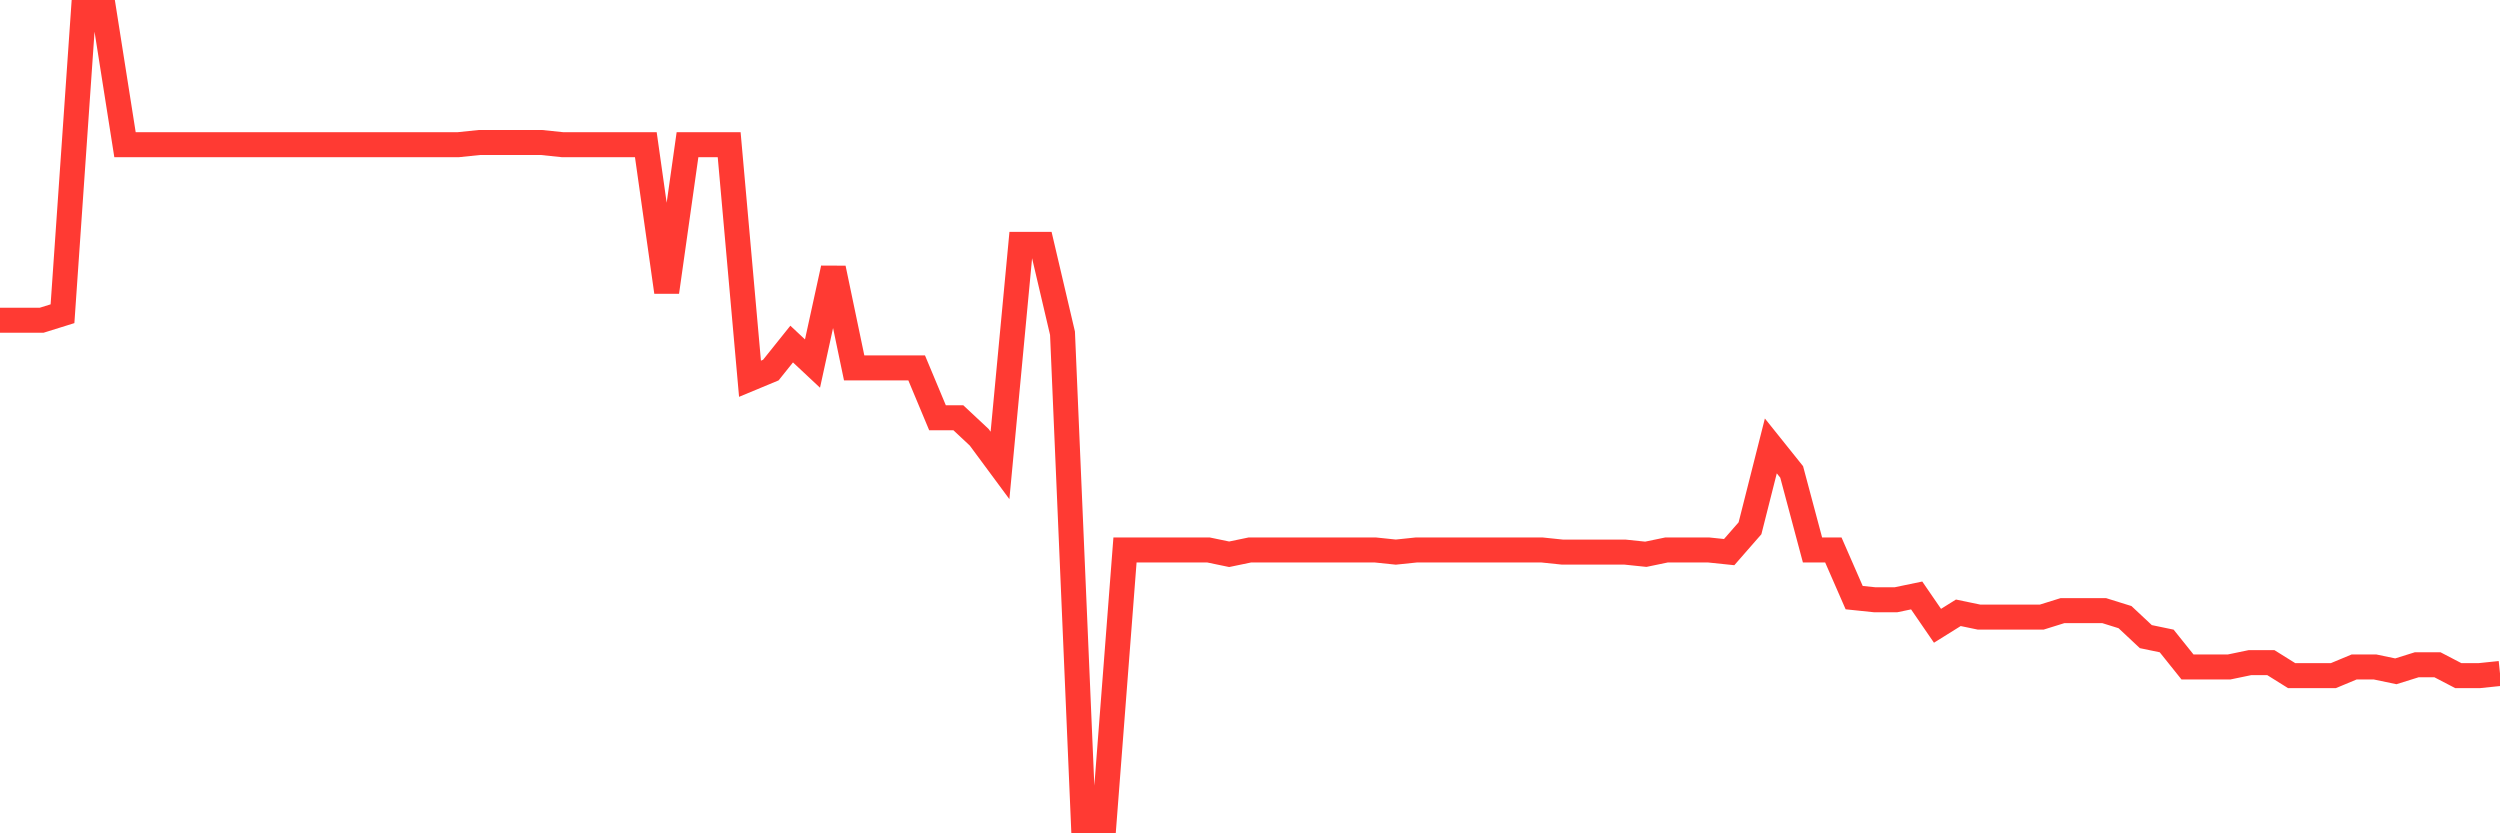<svg
  xmlns="http://www.w3.org/2000/svg"
  xmlns:xlink="http://www.w3.org/1999/xlink"
  width="120"
  height="40"
  viewBox="0 0 120 40"
  preserveAspectRatio="none"
>
  <polyline
    points="0,15.371 1,15.371 2,15.371 3,15.059 4,0.6 5,0.6 6,6.945 7,6.945 8,6.945 9,6.945 10,6.945 11,6.945 12,6.945 13,6.945 14,6.945 15,6.945 16,6.945 17,6.945 18,6.945 19,6.945 20,6.945 21,6.945 22,6.945 23,6.841 24,6.841 25,6.841 26,6.841 27,6.945 28,6.945 29,6.945 30,6.945 31,6.945 32,14.019 33,6.945 34,6.945 35,6.945 36,18.18 37,17.764 38,16.515 39,17.451 40,12.875 41,17.66 42,17.66 43,17.66 44,17.66 45,20.052 46,20.052 47,20.988 48,22.34 49,11.73 50,11.73 51,15.995 52,39.4 53,39.4 54,26.397 55,26.397 56,26.397 57,26.397 58,26.397 59,26.605 60,26.397 61,26.397 62,26.397 63,26.397 64,26.397 65,26.397 66,26.397 67,26.501 68,26.397 69,26.397 70,26.397 71,26.397 72,26.397 73,26.397 74,26.397 75,26.501 76,26.501 77,26.501 78,26.501 79,26.605 80,26.397 81,26.397 82,26.397 83,26.501 84,25.357 85,21.404 86,22.653 87,26.397 88,26.397 89,28.686 90,28.79 91,28.79 92,28.582 93,30.038 94,29.414 95,29.622 96,29.622 97,29.622 98,29.622 99,29.31 100,29.31 101,29.31 102,29.622 103,30.558 104,30.766 105,32.014 106,32.014 107,32.014 108,31.806 109,31.806 110,32.431 111,32.431 112,32.431 113,32.014 114,32.014 115,32.223 116,31.91 117,31.91 118,32.431 119,32.431 120,32.327"
    fill="none"
    stroke="#ff3a33"
    stroke-width="1.2"
  >
  </polyline>
</svg>